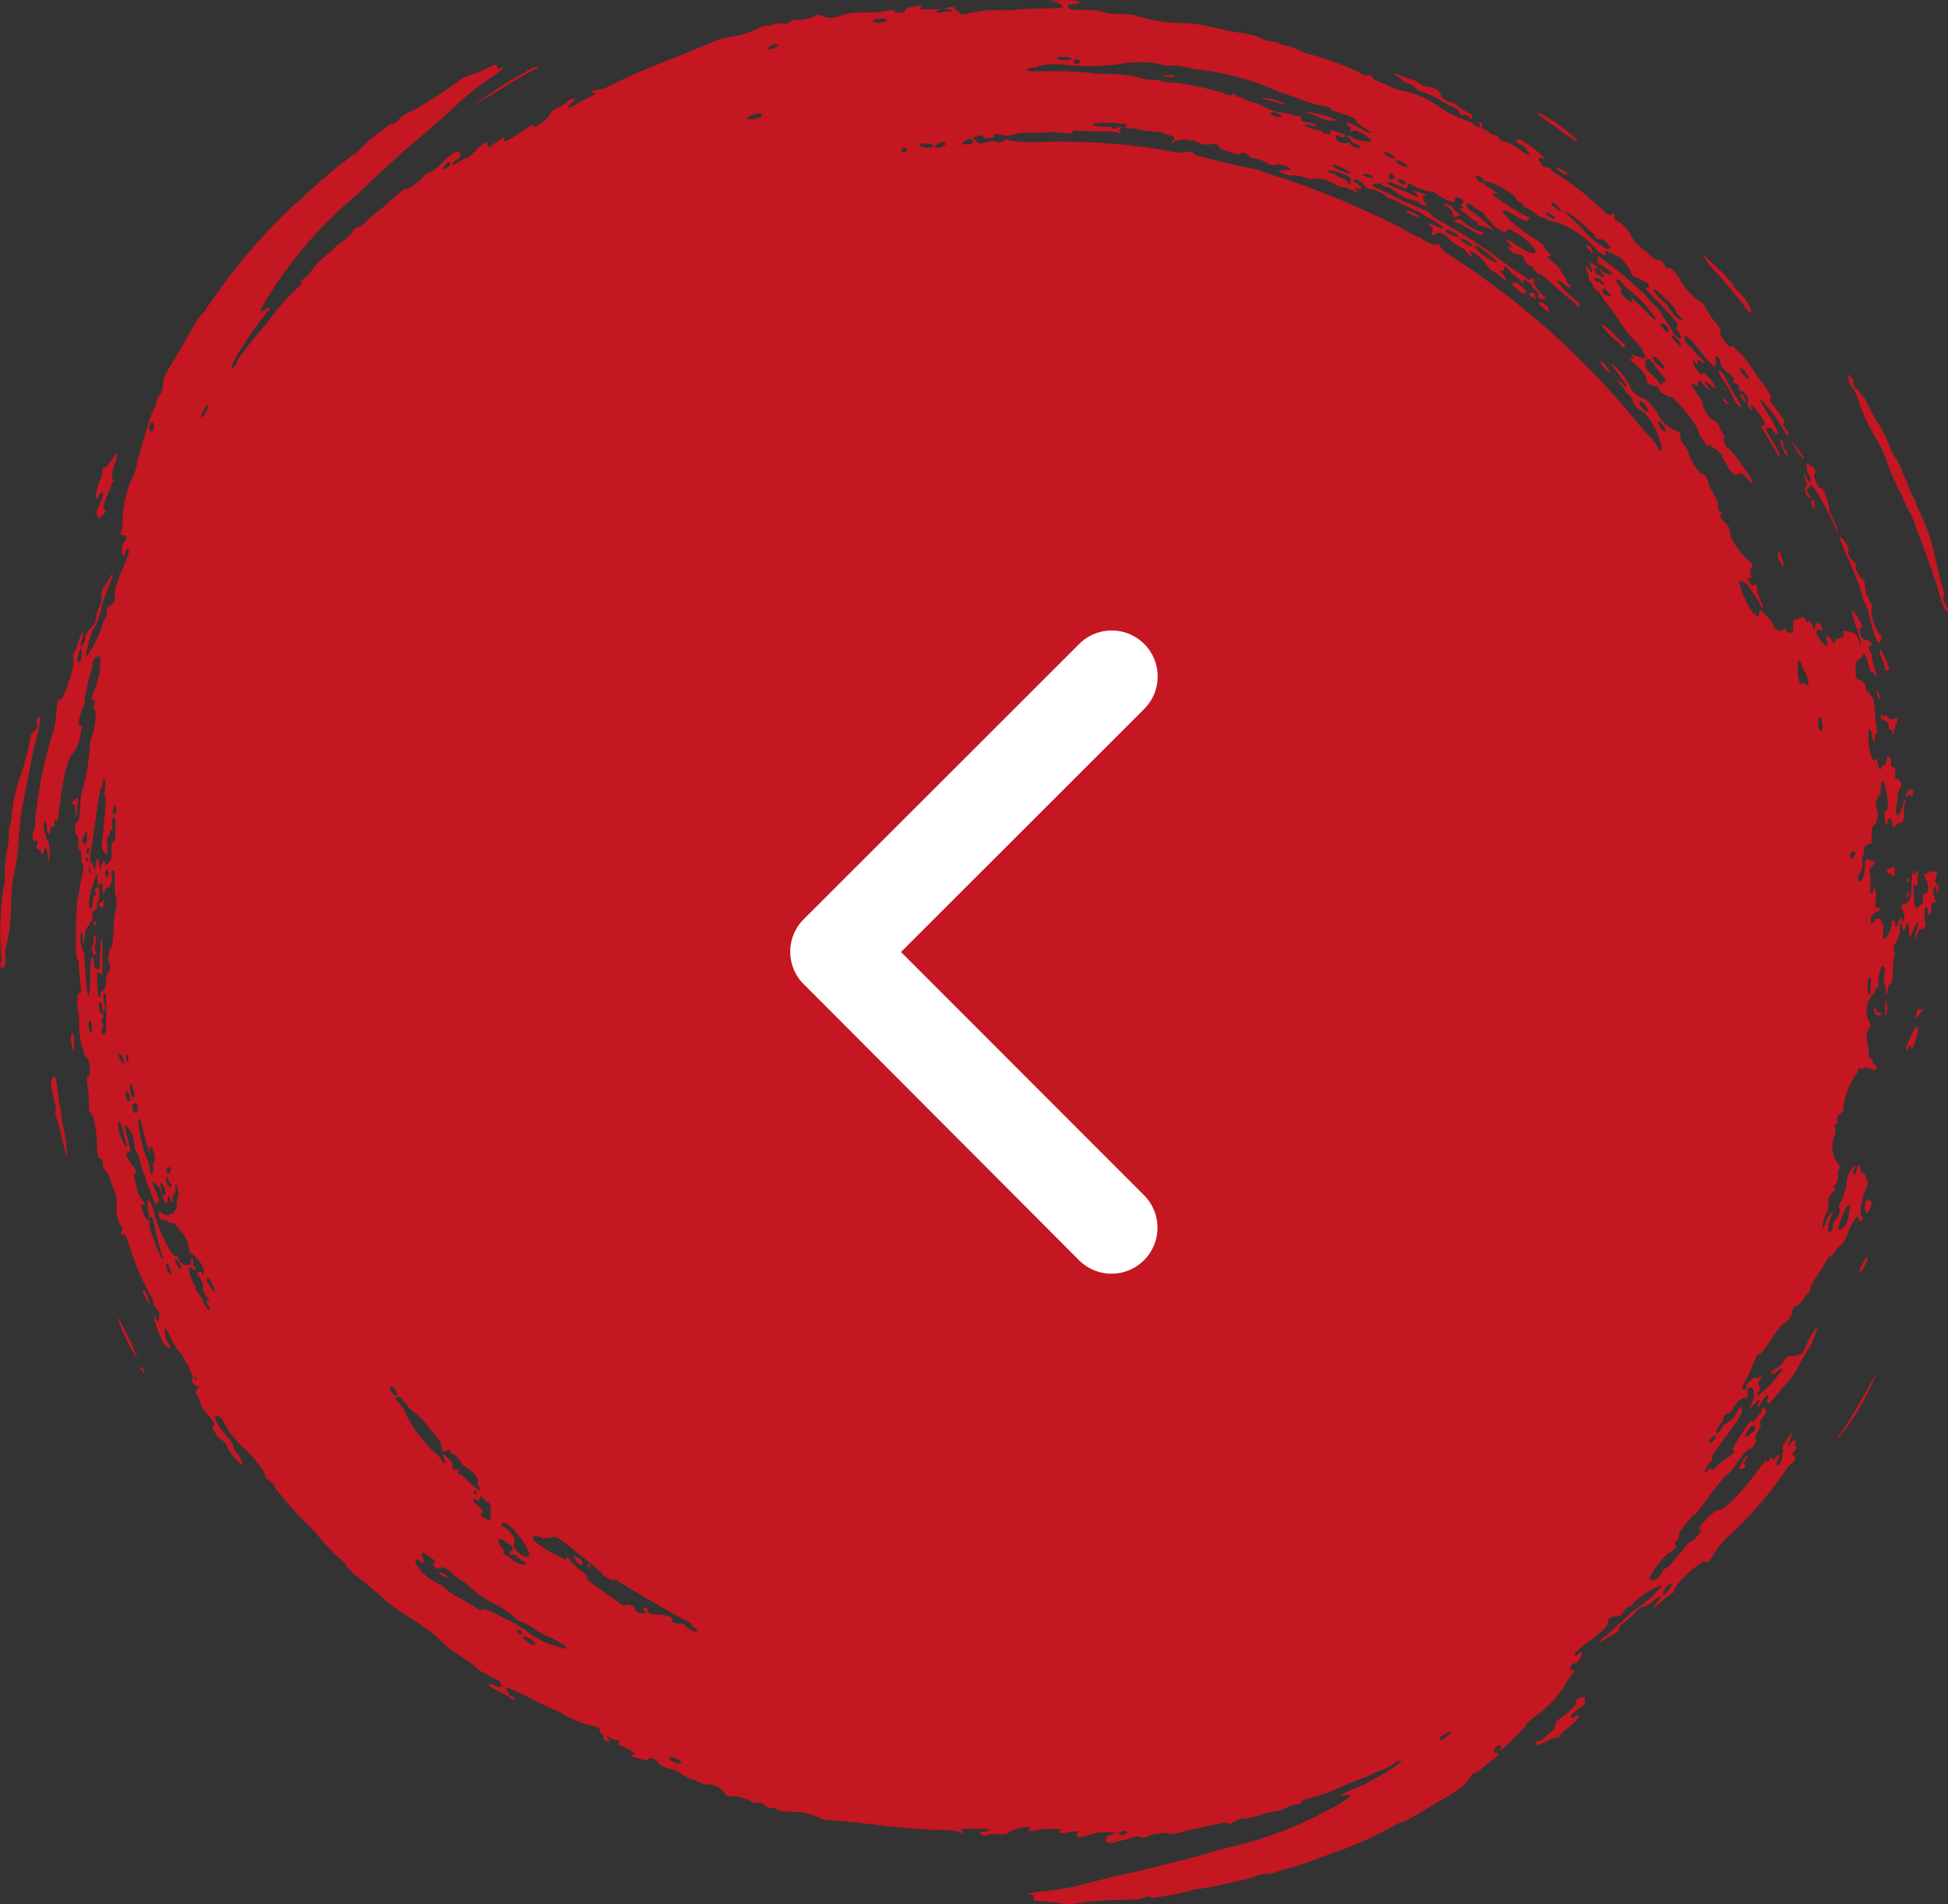 <svg xmlns="http://www.w3.org/2000/svg" width="71.573" height="69.947" viewBox="0 0 71.573 69.947"><rect x="0" y="0" width="71.573" height="69.947" fill="#333333" stroke="none"/><g transform="translate(-119.627 -2608.886)"><path d="M38.582.527c0,.033.033.049.146.049.13,0,.358.163.309.211a7.612,7.612,0,0,1-.764.033Q37.8.829,37.33.868a2.772,2.772,0,0,1-.537.016A4.229,4.229,0,0,0,35.59,1c-.163.065-.325.049-.358-.049a.065.065,0,0,0-.065-.033c-.016,0-.049-.033-.065-.081-.033-.081-.114-.1-.293-.049-.146.016-.114.065.033.065.1,0,.13,0,.13.049,0,.033-.016.049-.114.033a.569.569,0,0,0-.228.016c-.163.065-.293,0-.146-.065.114-.033.033-.049-.309-.033h-.342V.771c0-.081-.016-.081-.211-.033-.325.065-.358.081-.358.146,0,.1-.358.13-.407.033-.033-.049-.049-.049-.309,0a2.911,2.911,0,0,1-.488.049h-.325a2.67,2.67,0,0,0-.862.114.774.774,0,0,1-.732-.016c-.081-.033-.1-.033-.163.016a1.562,1.562,0,0,1-.716.163.316.316,0,0,0-.244.081.412.412,0,0,1-.325.049.439.439,0,0,0-.277.033.277.277,0,0,1-.211.049.675.675,0,0,0-.358.1,3.513,3.513,0,0,1-1.074.325,2.53,2.53,0,0,0-.683.211l-1.383.569c-1.008.39-1.74.716-2.261.976a1.246,1.246,0,0,1-.39.163h-.081c0,.016-.049.033-.081.016-.065,0-.163.033-.163.081l.065.016c.146,0,.065.065-.228.211a3.653,3.653,0,0,0-.455.244c-.26.163-.325.114-.114-.081a.537.537,0,0,0,.13-.13c0-.065-.228,0-.277.081a1.3,1.3,0,0,1-.325.211,1.3,1.3,0,0,0-.277.163c0,.163-.6.667-.651.537,0-.081,0-.1-.39.163-.553.374-.716.455-.683.325.016-.1-.033-.1-.163,0l-.244.179c-.163.13-.228.13-.211-.033.016-.13-.163-.016-.439.26-.163.179-.26.26-.309.26a.813.813,0,0,0-.26.13c-.293.2-.39.146-.114-.065.163-.114.179-.163.114-.163V6.138c0-.081,0-.081-.033-.065a.781.781,0,0,1-.163.033,2.358,2.358,0,0,0-.455.374,1.464,1.464,0,0,1-.439.358.453.453,0,0,0-.293.2.6.6,0,0,1-.179.163,1.529,1.529,0,0,0-.211.163.358.358,0,0,1-.2.081c-.114.016-.163.065-.325.211l-.553.488q-.311.24-.6.5c-.179.179-.244.211-.309.211s-.1,0-.163.13a1.138,1.138,0,0,1-.374.374,2.725,2.725,0,0,0-.455.39l-.407.358a1.187,1.187,0,0,0-.244.277,2.115,2.115,0,0,1-.325.358c-.114.081-.13.1-.1.163.016.033,0,.065-.081.13A6.976,6.976,0,0,0,10,12.124q-.259.333-.537.651-.17.2-.325.407l-.277.374A.976.976,0,0,0,8.7,13.8c0,.081-.13.244-.179.244-.13,0,.374-.846,1.025-1.724l.374-.488c0-.049-.081-.016-.163.049-.163.114-.211.065-.13-.1a15.7,15.7,0,0,1,3.578-4.2q1.024-1,2.115-1.936c.569-.472,1.2-1.041,1.448-1.269A8.874,8.874,0,0,1,18.1,3.324c.407-.293.5-.39.325-.309-.114.049-.163.033-.163-.065s0-.1-.374.065a2.493,2.493,0,0,1-.553.228,1.627,1.627,0,0,0-.6.325,14.281,14.281,0,0,1-1.984,1.22l-.146.163c-.065.065-.114.1-.163.1-.081,0-.163.049-.293.163l-.277.2a5.53,5.53,0,0,0-.683.618.732.732,0,0,1-.211.163,17.925,17.925,0,0,0-2.017,1.724,1.862,1.862,0,0,0-.374.325q-.216.215-.439.423A23.081,23.081,0,0,0,7.6,11.815a1.252,1.252,0,0,1-.228.293.911.911,0,0,0-.179.244q-.519.921-1.074,1.822a1.285,1.285,0,0,0-.146.553.455.455,0,0,1-.114.293.394.394,0,0,0-.1.211,1.657,1.657,0,0,1-.13.358,2.6,2.6,0,0,0-.179.472l-.374,1.269a.7.7,0,0,0-.049.244,1.3,1.3,0,0,1-.114.374,4.034,4.034,0,0,0-.407,1.594,2.064,2.064,0,0,1-.049.488c-.049.13-.033.146.065.13.13,0,.163.13.049.244a.558.558,0,0,0-.081.455c.049.114.065.114.114-.049.033-.13.1-.163.13-.081.016.049,0,.13-.325.911-.163.423-.211.569-.2.651.049.244,0,.39-.211.488-.065.049-.065.065-.081.244-.016.163-.033.211-.1.26a4.18,4.18,0,0,1-.634,1.334c-.1.1.163-.878.26-1.025a.748.748,0,0,0,.081-.13,3.043,3.043,0,0,0,.211-.651,5.334,5.334,0,0,1,.244-.716c.2-.521.211-.667.049-.358l-.211.358a.349.349,0,0,0-.081.325.557.557,0,0,1-.081.358,1.611,1.611,0,0,0-.13.423.564.564,0,0,1-.2.39.553.553,0,0,0-.179.325c-.049.2-.146.358-.179.325A.521.521,0,0,1,3.009,24c.1-.325.033-.374-.081-.065a3.647,3.647,0,0,1-.244.634v.065c.13.13-.325,1.627-.488,1.578-.065-.033-.1.081-.13.521a2.572,2.572,0,0,1-.1.6A15.729,15.729,0,0,0,1.3,30.586c-.016.342-.033.472-.081.488-.033.033-.033.081-.016.163.016.163.049.211.114.163.081-.065.081-.033.049.13-.033.146-.016.163.081.2.033,0,.049.033.065.1,0,.114.081.081.1-.065.033-.244.146-.049.146.26,0,.081,0,.114.033.114a1.59,1.59,0,0,0-.033-.781c-.049,0-.065-.049-.065-.114a.309.309,0,0,0-.049-.163c-.049-.081-.049-.374,0-.374s.081.1.081.277c0,.163.081.211.114.065.016-.179.033-.2.114-.163.065,0,.065,0,.049-.13s.016-.211.065-.114c.049.081.049.049.114-.455.146-1.187.325-1.919.537-2.049a1.4,1.4,0,0,0,.244-.7c.065-.293.065-.325,0-.277-.13.1-.065-.358.081-.634a.634.634,0,0,0,.065-.293.737.737,0,0,1,.049-.26l.065-.325a1.139,1.139,0,0,1,.081-.358.651.651,0,0,0,.081-.277c0-.277.179-.488.293-.358A2.617,2.617,0,0,1,3.449,25.9c-.114.277-.114.342-.049.325.081-.016.1.016.065.163-.033.114-.033.13,0,.163.1.033.033.732-.1,1.025a1.5,1.5,0,0,0-.065.358,8.283,8.283,0,0,1-.244,1.513,1.626,1.626,0,0,0-.1.6c-.033.488-.065.651-.114.651-.1,0-.13.423-.033.488.049.016.065.049.065.277,0,.211,0,.26.049.277.049.033.065.065.065.26,0,.179,0,.228.049.228s.049.13-.065.634q-.048.243-.081.488a.943.943,0,0,1-.049.211l-.049.8c0,1.3,0,1.3.049,1.383.049.049.049.1.049.244l.049.569c.049.374.049.439-.033.439-.065,0-.081.244-.049.553a3.512,3.512,0,0,1,.049.569,3.05,3.05,0,0,0,.244,1.236c.13-.033.211.6.1.683-.065.049-.065.049-.033.374a4.38,4.38,0,0,1,.049.651c0,.293.016.325.114.374a3.741,3.741,0,0,1,.179,1.3l.049.277.081.049c.081.049.081.065.1.228,0,.163,0,.179.065.2.049.016.081.065.146.228l.179.488a.974.974,0,0,1,.1.586,1.252,1.252,0,0,0,.163.748c.049.1.065.13.033.2-.049.114-.049.146.033.114.1-.016.114.016.277.521a9.38,9.38,0,0,0,.781,1.789c.065.081.081.13.065.2,0,.1,0,.114.1.211.114.114.13.114.114.293,0,.211-.049.244-.13.065-.163-.325,0,.293.211.764.065.163.228.342.293.342s.016-.163-.065-.244a.226.226,0,0,1-.081-.179.846.846,0,0,0-.016-.2c-.065-.228.065-.1.228.26a2.693,2.693,0,0,0,.293.488.778.778,0,0,1,.228.358l.065.081a.439.439,0,0,1,.081.163.357.357,0,0,0,.081.2c.081.1.081.163.016.2-.065.049.1.26.2.26.065,0,.081.033.016.081a.2.2,0,0,0-.033.244.39.39,0,0,1,.081.163,1.139,1.139,0,0,0,.293.521.472.472,0,0,1,.13.163.325.325,0,0,0,.081.114c.065.065.065.163,0,.2-.049.049.163.374.293.472a.527.527,0,0,1,.26.325c.065.163.553.716.537.569l-.033-.1-.033-.081a.748.748,0,0,0-.146-.228c-.114-.13-.146-.2-.13-.244,0-.049-.033-.114-.179-.293-.342-.39-.553-.748-.455-.8.114-.033.211.049.325.277a1.784,1.784,0,0,0,.244.39l.277.325c.1.13.163.2.211.2a4.781,4.781,0,0,1,.748.927v.081c0,.033.033.081.1.13a.64.64,0,0,1,.293.325A11.224,11.224,0,0,0,11.191,56.4a5.856,5.856,0,0,1,.716.8,2.876,2.876,0,0,1,.342.358l.114.1a1.464,1.464,0,0,1,.39.407,2.879,2.879,0,0,0,.537.488c.244.211.6.488.764.651a8.071,8.071,0,0,0,.976.716,7.517,7.517,0,0,1,1.3.976c.033.081.163.163.5.39l.553.374a1.237,1.237,0,0,0,.374.293.88.88,0,0,1,.244.13.9.9,0,0,0,.277.13c.049,0,.146.146.146.244,0,.049-.114.033-.26-.049l-.163-.049c-.1.033-.033.1.2.211l.488.26c.13.1.228.13.244.114.016-.033-.016-.065-.114-.114a.352.352,0,0,1-.163-.13.537.537,0,0,0-.033-.114c-.065-.13.016-.114.748.244q.588.313,1.2.569a3.878,3.878,0,0,0,1.3.537.181.181,0,0,1,.179.179.134.134,0,0,0,.065.1c.049.016.049.049.049.1-.033.081.1.163.228.163.065,0,.065,0-.016-.065l-.081-.081c0-.049.081-.033.163.033a.344.344,0,0,0,.163.065c.13,0,.211.065.114.114-.065.016-.065.033.1.1.39.163.586.325.407.325-.114,0-.065.049.1.1.39.114.439.114.472.065.049-.1.358.016.374.146,0,.049.081.081.407.2a1.188,1.188,0,0,1,.488.228l.244.13a1.385,1.385,0,0,1,.358.13.7.7,0,0,0,.358.1.686.686,0,0,1,.569.293c.081.13.081.13.26.13a1.567,1.567,0,0,1,.7.179c.049.049.1.065.244.065.163,0,.2,0,.277.081a.33.33,0,0,0,.309.1.309.309,0,0,1,.163.065c.081.049.146.065.455.081a2.23,2.23,0,0,1,1.09.228c.049.049.13.065.374.081.179,0,.927.081,1.643.163a25.75,25.75,0,0,0,2.912.211l.081.033c.033,0,.081,0,.1.033s.163.033.163,0l-.049-.049c-.146-.049.033-.081.488-.081.586,0,.732.065.309.114-.163.033-.179.065-.016.13.1.033.114.033.163,0,.033-.033.13-.049.374-.033.293,0,.325,0,.407-.065a1.443,1.443,0,0,1,.6-.2h.163v.065l-.033.081h.13a3.308,3.308,0,0,1,1.057-.065.058.058,0,0,1-.033.049c-.1.1.016.114.358.049.293-.049.374-.033.277.081a.228.228,0,0,0-.049.065c0,.033.244.065.277.033a.8.8,0,0,1,.211-.065,1.594,1.594,0,0,0,.228-.081,2.861,2.861,0,0,1,.748,0l-.179.081c-.163.033-.179.049-.163.1,0,.033,0,.049-.033.065-.081.049.211.163.293.114l.293-.081q.213-.05.423-.114c.13-.049.2-.049.228-.033.049.065.277.049.358-.016a.325.325,0,0,1,.179-.065l.26-.033a.359.359,0,0,1,.26,0c.114.033.146.033.5-.049q.669-.173,1.35-.293c.26-.065.293-.065.358-.033.065.049.081.049.163-.016a.813.813,0,0,1,.488-.163,2.5,2.5,0,0,0,.521-.114,2.864,2.864,0,0,1,.569-.146,1.057,1.057,0,0,0,.407-.13,1.448,1.448,0,0,1,.39-.13l.146-.016.033-.081c0-.049.033-.065.244-.114a6.313,6.313,0,0,0,1.334-.488q.345-.15.7-.277a.8.8,0,0,0,.26-.114l.26-.114a2.115,2.115,0,0,0,.586-.293c.1-.1.26-.13.26-.065a7.111,7.111,0,0,1-1.692.976c-.6.26-.7.358-.277.244.2-.049.081.1-.211.277a14.578,14.578,0,0,1-4.034,1.627c-.244.065-.667.163-.943.26-.6.163-1.4.374-2.554.651-.781.163-1.627.374-2.2.537A12.691,12.691,0,0,1,38.192,70c-.423.049-.537.1-.325.114.114,0,.114,0,.114.114v.1l.358.033a3.131,3.131,0,0,1,.618.065,1.224,1.224,0,0,0,.6,0,14.362,14.362,0,0,1,1.692-.13c.553,0,.651-.016.764-.081a.3.3,0,0,1,.26-.016.4.4,0,0,0,.277,0l.374-.065a6.49,6.49,0,0,0,.895-.2.381.381,0,0,1,.211-.033l.586-.1.895-.2a3.8,3.8,0,0,0,.651-.179,1,1,0,0,1,.407-.081,1.248,1.248,0,0,0,.439-.114l.439-.114.569-.179.992-.374a11.882,11.882,0,0,0,2.18-.976,2.012,2.012,0,0,1,.39-.163,3.374,3.374,0,0,0,.407-.211l.813-.488c.846-.488.943-.553,1.187-.878a.78.78,0,0,0,.081-.13c0-.033.065-.065.114-.065a.732.732,0,0,0,.244-.163l.293-.244c.325-.211.423-.358.277-.342-.13,0-.146-.065-.033-.2.114-.146.244-.1.163.081-.065.163.862-.748.976-.943a1.422,1.422,0,0,1,.309-.277,3.985,3.985,0,0,0,1.139-1.236,1.609,1.609,0,0,1,.228-.325c.081-.065.1-.1.065-.114l-.1-.033c-.114-.033,0-.244.13-.244.081,0,.228-.211.244-.325,0-.114,0-.13-.114-.033-.081.1-.146.1-.146.033s.114-.163.488-.455c.651-.488.732-.6.732-.716,0-.146.081-.211.309-.228.163-.016.163-.033.244-.146.1-.146.179-.211.26-.228.033,0,.1-.065.13-.13a3.055,3.055,0,0,1,1.057-.651,3.806,3.806,0,0,1-.83.781,2.649,2.649,0,0,0-.472.39l-.716.651c-.325.26-.407.374-.2.244l.358-.211c.211-.114.26-.163.26-.211,0-.1.1-.211.26-.325a1.7,1.7,0,0,0,.325-.293.862.862,0,0,1,.244-.211.783.783,0,0,0,.455-.244A1.074,1.074,0,0,1,61,59.148c.065,0,.016.114-.114.211-.114.114-.163.2-.1.2l.033-.016a4.27,4.27,0,0,1,.6-.488.13.13,0,0,0,.081-.1c0-.228,1.057-1.2,1.155-1.074.065.065.163-.033.374-.374a2.625,2.625,0,0,1,.553-.634,14.086,14.086,0,0,0,1.952-2.245c.146-.228.244-.342.293-.358.114-.033.179-.309.065-.309-.081,0-.065,0,.033-.146.1-.13.1-.146.033-.2-.049-.033-.049-.049,0-.1.065-.146-.033-.13-.163,0-.114.163-.13.13-.049-.081.1-.26.1-.277.065-.277l-.1.13a1.382,1.382,0,0,1-.163.26c-.065.1-.065.13-.049.179a.1.1,0,0,1,0,.13.358.358,0,0,0-.016.163c0,.1-.114.325-.163.325-.065,0-.065-.081,0-.211.114-.2.049-.244-.081-.081-.081.1-.081.1-.13.033s-.049-.065-.114.065c-.033.065-.065.1-.081.081a.033.033,0,0,1,0-.033c.065-.13-.1,0-.211.163-.683.96-1.334,1.627-1.578,1.627-.1,0-.13.033-.407.309-.325.325-.342.374-.26.374q.1,0-.049.2a1.35,1.35,0,0,1-.407.358l-.114.13a1.788,1.788,0,0,1-.211.26,1.269,1.269,0,0,0-.179.211c-.065.114-.244.293-.309.293-.033,0-.081.049-.13.163-.114.211-.358.342-.439.228-.049-.1.407-.732.651-.927.277-.163.374-.293.293-.325-.049-.049-.049-.065.049-.163.065-.065.081-.114.065-.163,0-.081.065-.211.293-.488a1.5,1.5,0,0,0,.179-.228.168.168,0,0,1,.114-.081c.033,0,.1-.081.163-.163l.39-.537.407-.521a1.35,1.35,0,0,1,.244-.244,1.106,1.106,0,0,0,.211-.228c.342-.488.537-.732.569-.7.081.065.325-.277.26-.374-.033-.049-.016-.1.081-.277.1-.163.114-.228.1-.244-.065-.065-.033-.146.1-.309.146-.163.163-.2.081-.2-.033,0-.033,0-.016-.065V52.2a.138.138,0,0,0-.13.114.358.358,0,0,1-.081.163.829.829,0,0,0-.146.163c-.033.081-.065.1-.114.081-.081-.016-.163.081-.472.586l-.228.374c-.033.065-.033.081,0,.1l.065.049a2.089,2.089,0,0,1-.423.325.879.879,0,0,0-.211.179c-.163.163-.163.163-.228.13a.12.12,0,0,0-.163.1c0,.033-.081.033-.081,0a.988.988,0,0,1,.2-.358c.049-.049.081-.114.065-.13-.016-.065,0-.114.553-.862.553-.764.553-.8.537-.943-.033-.146-.065-.114-.2.146-.081.146-.13.228-.2.26a.814.814,0,0,0-.146.1.374.374,0,0,1-.1.065.369.369,0,0,0-.114.163c-.1.163-.179.211-.179.1a.8.8,0,0,1,.228-.374l.033-.1c0-.114.033-.13.163-.2.1-.033.146-.081.244-.26.1-.163.146-.228.211-.244a.423.423,0,0,0,.114-.065h.065a.107.107,0,0,0,.1-.146c-.065-.065,0-.244.081-.244.163-.033.211.358.065.569-.13.228-.1.244.081.049.2-.211.244-.211.163-.016-.033.049-.049.114-.033.114.016.033,0,.049.163-.211.163-.244.293-.309.211-.114-.033.081,0,.228.033.228l.277-.309q.284-.364.6-.7l.065-.114a2.588,2.588,0,0,0,.244-.439l.26-.439a.732.732,0,0,0,.13-.228c.26-.618.277-.764.065-.423a3.937,3.937,0,0,0-.325.634c-.033.163-.309.277-.488.244a.1.1,0,0,0-.1.033l-.081.033-.1.13c-.049.114-.081.146-.325.293-.163.1-.163.13-.081.163.049.016.1,0,.179-.1.13-.114.228-.114.146.016l-.39.488a1.465,1.465,0,0,0-.244.211l-.228.2c-.049,0-.033-.081,0-.114a.226.226,0,0,0,.033-.293c-.033-.016-.033-.049.033-.179.1-.163.1-.163-.016-.1a.163.163,0,0,1-.13.016c-.081-.016-.374.244-.342.325.016.065-.065.146-.114.114-.081-.016-.049-.1.146-.423l.179-.39a.651.651,0,0,1,.081-.2l.081-.2c0-.033.049-.065.1-.081.081-.033.228-.211.472-.586.2-.325.358-.521.407-.521a.818.818,0,0,0,.325-.374.3.3,0,0,1,.2-.325.488.488,0,0,0,.228-.228.748.748,0,0,1,.163-.211.122.122,0,0,0,.081-.13c0-.1.049-.211.358-.683a2.088,2.088,0,0,0,.26-.423.229.229,0,0,1,.1-.114c.049,0,.114-.065.163-.146a.683.683,0,0,1,.163-.2.979.979,0,0,0,.325-.488c.163-.439.407-.781.407-.569,0,.1.033.114.1.081a.092.092,0,0,0,0-.163c-.081-.033,0-.569.163-.976.081-.211.1-.26.065-.309a.537.537,0,0,1-.065-.163.2.2,0,0,0-.1-.146.206.206,0,0,1-.114-.163c-.033-.163-.065-.163-.114,0a.765.765,0,0,1-.065.211c-.065.1-.1.016-.033-.146.033-.114.049-.228,0-.163l-.114.163a.976.976,0,0,0-.163.423,1.888,1.888,0,0,1-.211.748c-.1.146-.1.163-.049.228a.409.409,0,0,1-.13.407.439.439,0,0,0-.114.228c0,.163-.049.244-.114.244-.1,0-.081-.26.033-.52l.081-.228c0-.049-.163.163-.2.228a1.92,1.92,0,0,1-.081.228c-.065.163-.13.2-.1.065q.019-.081.033-.163a1.008,1.008,0,0,1,.065-.2,1.157,1.157,0,0,0,.13-.521c-.049-.081,0-.163.13-.325.1-.1.114-.13.081-.163a.079.079,0,0,1,0-.114.446.446,0,0,0,.13-.374.325.325,0,0,1,.033-.2l.049-.114-.081-.1a1.051,1.051,0,0,1-.13-1.025c.049-.2.065-.228.016-.293-.033-.065-.033-.081.049-.146s.081-.081.049-.13c-.065-.114,0-.2.2-.325.049-.016.049-.033,0-.065a2.821,2.821,0,0,1,.374-1.155.862.862,0,0,0,.163-.26c.049-.13.065-.13.114-.1s.081.033.114-.016c.049-.033.065-.049.081-.016a.072.072,0,0,0,.081.016.155.155,0,0,1,.114.033c.033.049.065.049.114.033.1-.033.114-.1,0-.2a.268.268,0,0,1-.081-.146c0-.033-.033-.049-.065-.049a.1.1,0,0,1-.049-.1q-.015-.2-.049-.39c-.065-.325-.049-.553.049-.651l.065-.049-.065-.2a.827.827,0,0,1,.13-.976.455.455,0,0,0,.081-.163.2.2,0,0,1,.081-.1c.049-.016.049-.065.049-.26,0-.244.1-.537.163-.537s.081.163.049.374a.619.619,0,0,0,.016.325.586.586,0,0,1,.049.211c0,.179.049.163.065-.016a.3.3,0,0,1,.081-.228c.065-.049.081-.081.1-.455a2.927,2.927,0,0,1,.049-.521c.033-.114.033-.163,0-.211a.293.293,0,0,1,.049-.309.753.753,0,0,0,.163-.521c0-.244.081-.293.1-.065.016.146.065.13.114-.033.049-.244.13-.1.13.277,0,.163.049.114.163-.163.114-.293.179-.358.163-.163a1.237,1.237,0,0,1-.065.211.556.556,0,0,0-.049.277l.065-.114c.065-.2.114-.26.2-.228.081,0,.163-.163.114-.26-.049-.081-.033-.569.033-.553.033,0,.049.033.065.146,0,.26.13.13.13-.146,0-.163,0-.163.081-.163.1,0,.1-.033.016-.228a.264.264,0,0,1-.016-.244c.049-.163.114-.163.114-.016,0,.13.049.13.065,0,.033-.13.033-.163-.033-.163-.1,0-.114-.179-.016-.423.033-.081-.277-.1-.358-.016-.065.065-.13.065-.13.016,0-.016,0-.033-.016-.016l.049.146c.163.244.163.618,0,.618-.065,0-.065,0-.065.163l-.016.2a.325.325,0,0,0-.114.081c-.146.163-.179.1-.211-.358-.016-.374,0-.488.065-.407.049.081.065.049.081-.244.033-.26,0-.374-.065-.211,0,.081-.1.081-.1,0,0-.277-.049.049-.065.407,0,.553-.065.716-.26.732-.114.016-.13.1-.065.244a.515.515,0,0,1,.065.26c0,.13-.081.211-.081.1,0-.13-.1-.065-.13.081-.033.163-.13.211-.13.081,0-.114-.033-.163-.081-.163-.033,0-.049.033-.049.146,0,.163-.163.537-.277.537-.049,0-.049-.016-.033-.277.016-.228.016-.26-.016-.277-.033,0-.049-.049-.049-.065,0-.146-.179-.163-.26-.033-.081.163-.13.146-.13-.033,0-.163.033-.179.277-.325.081-.033.065-.146-.016-.114-.1.016-.114,0-.081-.26.033-.228,0-.488-.049-.488a.143.143,0,0,0-.033.1c0,.081-.016.1-.065.1-.065,0-.065,0-.049-.163a2.781,2.781,0,0,0,0-.439l-.033-.277.1-.1c.114-.13.13-.211.033-.211a.52.52,0,0,1-.163-.033c-.114-.049-.114-.016-.146.325s-.065.455-.2.455c-.081,0-.065-.163.049-.342a.426.426,0,0,0,.065-.358c-.016-.163,0-.211.033-.26a.146.146,0,0,0,.033-.146c-.033-.114.033-.2.179-.26l.1-.033v-.26c0-.228,0-.277.065-.374a.6.6,0,0,0,.13-.6.484.484,0,0,1,.065-.488c.049-.033.065-.065.065-.146,0-.163.033-.407.065-.407.13,0,.277,1.057.163,1.074-.081,0-.081.033-.081.228,0,.293.1.407.13.163,0-.2.163-.065.163.13,0,.114.049.13.146.016a.2.2,0,0,1,.13-.081c.114,0,.146-.065.146-.342a.846.846,0,0,1,.016-.293l.033-.114c0-.049,0-.081-.033-.081l-.016.033a1.7,1.7,0,0,1-.163.455c-.1.163-.163.033-.114-.228q.033-.2.049-.407a.506.506,0,0,1,.081-.277c.1-.13.016-.358-.114-.358-.065,0-.065,0-.065-.211,0-.2,0-.2-.081-.211-.065-.016-.065-.049-.065-.163s-.065-.244-.114-.244c-.016,0-.049.065-.065.163-.016.163-.033.163-.1.163-.049,0-.065.033-.081.081-.016.146-.1.065-.13-.13-.033-.211-.033-.211-.114-.146-.049.049-.049.049-.065,0a1.724,1.724,0,0,1-.163-.748,2.864,2.864,0,0,1,.016-.374c.033-.065.1.065.114.244.033.244.1.309.1.081,0-.081.016-.163.049-.163a.127.127,0,0,0,.033-.13q-.041-.259-.065-.521c-.049-.586-.065-.651-.13-.7-.033,0-.065-.065-.065-.114a.074.074,0,0,0-.065-.081c-.065,0-.1-.081-.1-.211,0-.081-.163-.228-.244-.228-.163.033-.163-.7,0-.748.033,0,.081-.049.114-.1.081-.163.13-.114.228.244.081.277.1.325.163.342.033,0,.081.065.114.114.081.114.081.081-.049-.293a1.479,1.479,0,0,1-.081-.374.559.559,0,0,0-.065-.211c-.081-.163-.081-.211,0-.211s.081-.065.016-.146a.228.228,0,0,0-.146-.065.255.255,0,0,1-.228-.211c-.049-.114-.049-.228,0-.244.081,0,.081-.049,0-.2a.715.715,0,0,1-.1-.163.089.089,0,0,0-.049-.081.309.309,0,0,1-.065-.114l-.065-.065c-.065,0-.016.211.146.667l.163.537v.049c-.033,0-.081-.1-.1-.179-.081-.228-.114-.26-.358-.309s-.26-.049-.211.049c.049.114.049.146-.033.146a.146.146,0,0,0-.1.049c-.033.033-.049.033-.081,0-.049-.033-.081.016-.081.13,0,.1-.081.065-.146-.065-.1-.211-.228-.2-.163,0,.081.26-.033.277-.211.033-.211-.277-.228-.455-.033-.407.1.016.114-.016.033-.163-.1-.146-.211-.114-.211.065,0,.13-.065.081-.114-.081-.049-.13-.13-.211-.13-.13,0,.065-.081.016-.13-.081s-.114-.13-.146-.065a.439.439,0,0,1-.163.065l-.13.049v.439h-.114c-.1,0-.114,0-.146-.081-.033-.1-.065-.114-.114-.033-.065.13-.293.016-.358-.163-.033-.146-.439-.569-.488-.537l-.033.13c0,.1-.065.146-.1.049,0-.033-.049-.033-.081-.033a3.4,3.4,0,0,1-.553-1.171c.033-.146.325.033.439.26a1.382,1.382,0,0,0,.163.26.814.814,0,0,1,.163.26c.016.081.049.146.081.146.049,0,.049,0-.081-.325-.1-.228-.114-.293-.1-.325.049-.1-.065-.244-.13-.179-.049.033-.1,0-.163-.13-.065-.114-.049-.163.049-.13.049.016.049,0,.033-.033-.033-.1-.065-.325-.033-.325.13,0,.065-.26-.081-.293a3.174,3.174,0,0,1-.634-.83,1.9,1.9,0,0,1-.049-.277.358.358,0,0,0-.163-.26c-.163-.163-.228-.309-.163-.342s.033-.1-.049-.1c-.065,0-.065,0-.049-.1a.77.77,0,0,0-.114-.439.13.13,0,0,1-.049-.1.536.536,0,0,0-.1-.179.488.488,0,0,1-.1-.211c0-.13-.114-.325-.2-.325-.13,0-.455-.5-.537-.83a.927.927,0,0,0-.163-.26c-.114-.146-.13-.179-.114-.293,0-.13-.049-.179-.26-.26a1.122,1.122,0,0,1-.553-.521,2.174,2.174,0,0,0-.488-.6c-.179,0-.586-.358-.553-.455a2.521,2.521,0,0,0-.651-.813c-.065-.016-.033.016.211.342.374.488.439.651.13.358-.163-.2-.228-.163-.049.033a.878.878,0,0,1,.163.2c0,.049.065.114.146.179s.13.13.13.163a.568.568,0,0,0,.244.374c.277.065.748.878.813,1.334.016.244-.065.277-.13.049a1.074,1.074,0,0,0-.211-.293q-.3-.323-.586-.667a29.278,29.278,0,0,0-6.636-5.953c-.39-.244-.488-.325-.521-.407-.081-.163-.1-.163-.163-.114a1.129,1.129,0,0,1-.6-.26A.537.537,0,0,0,52.05,9.2q-.257-.129-.5-.277a29.994,29.994,0,0,0-4.685-1.952,4.49,4.49,0,0,1-.488-.163,1.675,1.675,0,0,0-.325-.1q-.853-.161-1.692-.39C44,6.236,43.9,6.2,43.869,6.155a.211.211,0,0,0-.277-.049,2.364,2.364,0,0,1-.716-.065A23.237,23.237,0,0,0,38.5,5.715a6.888,6.888,0,0,1-1.464-.049c0-.065-.081-.065-.146,0a.335.335,0,0,1-.325.049c-.065-.033-.1-.033-.244,0-.26.081-.374.081-.423,0a.191.191,0,0,0-.1-.081c-.1,0-.049-.081.065-.114.163-.065.244-.049.26.016s.033.065.163.049q.089,0,.179,0c.033,0,.049-.033.049-.081,0-.081.065-.1.309-.033a.622.622,0,0,0,.39-.016,1.768,1.768,0,0,1,.651-.065l.537-.016a3.583,3.583,0,0,1,.781.033c.163.016.179.016.228-.049a.1.1,0,0,1,.13-.049l.781.033c.634,0,.716,0,.764.049.081.065.13.049.065,0a.079.079,0,0,1,0-.114c.1-.1.033-.146-.1-.081-.114.065-.146.065-.2,0-.016-.033-.1-.033-.309-.033-.26,0-.423-.049-.358-.114a3.644,3.644,0,0,1,1.074.016c.13,0,.163.016.114.081s-.033.065.163.081a3.407,3.407,0,0,1,.521.081l.488.049a.618.618,0,0,1,.228.049.484.484,0,0,0,.244.081c.13.033.163.081.1.163-.049.049-.065.13-.016.13l.049-.065c0-.049.033-.049.1-.049h.1a.279.279,0,0,1,.277,0h.163a.238.238,0,0,1,.2.065.877.877,0,0,0,.521.081c.065-.065.244,0,.293.1,0,.049.065.081.146.1l.325.114c.179.049.228.065.26.033a.285.285,0,0,1,.358.081l.1.081a1.3,1.3,0,0,1,.537.163.362.362,0,0,0,.342.081c.114-.065.553.081.553.163,0,.016-.081.033-.2.033-.163,0-.2,0-.211.033,0,.065.407.2.488.163.033-.033.146,0,.358.049.342.1.423.1.488.049a1.467,1.467,0,0,1,.683.211.755.755,0,0,0,.293.114.7.7,0,0,1,.277.081c.325.146.407.163.277.081-.1-.081-.13-.163-.049-.13q.2.073.2,0c0-.049-.163-.163-.244-.211-.114-.033-.033-.13.081-.1a.845.845,0,0,1,.309.277c.016.049.033.065.081.049a1.659,1.659,0,0,1,.651.26c0,.033.049.065.081.081a2.941,2.941,0,0,1,.455.2q.377.189.764.358a1.351,1.351,0,0,0,.358.228,1.553,1.553,0,0,1,.472.325c0,.049-.081.033-.277-.065-.211-.114-.358-.081-.163.033.065.049.065.13.016.228-.049.081,0,.1.1.033.179-.1.277-.065.553.2a1.691,1.691,0,0,0,.39.277c.13.065.211.13.228.179.033.065.163.179.211.163a.105.105,0,0,0-.033-.081c-.049-.049-.065-.114-.033-.114a1.292,1.292,0,0,1,.569.488.809.809,0,0,0,.325.293l.342.26c.114.1.049-.114-.081-.228-.081-.081-.065-.114.016-.1.065.016.081.016.065-.049-.049-.146.1-.114.163.033a.976.976,0,0,0,.244.211c.163.13.228.163.211.211,0,.033,0,.065.033.065l.033-.049c0-.033.033-.049.049-.065a.418.418,0,0,1,.277.179.4.4,0,0,0,.146.179c.13.114.13.146.1.179-.049.065.049.163.179.163s.114-.033-.1-.244c-.211-.228-.26-.342-.244-.455.016-.081-.033-.1-.13-.033-.049.033-.081,0-.244-.114a1.139,1.139,0,0,0-.244-.163l-.39-.277a19.876,19.876,0,0,0-2.472-1.61,1.025,1.025,0,0,1-.244-.163.557.557,0,0,0-.293-.211l-.748-.325q-.465-.242-.943-.455c-.26-.1-.309-.163-.146-.179a.927.927,0,0,0,.163-.033c.016-.016.065,0,.114.049a.168.168,0,0,0,.114.081.6.6,0,0,1,.358.163,1.627,1.627,0,0,0,.7.342.226.226,0,0,1,.179.081c.1.1.358.163.277.065-.146-.163-.163-.325-.033-.325.081,0,0-.049-.211-.114-.228-.081-.358-.065-.179,0,.1.049.146.114.081.163l-.179-.081a3.514,3.514,0,0,0-.374-.163c-.342-.13-.537-.228-.537-.277,0-.065.114-.033.569.163.146.065.163.065.163-.033s.081-.13.163-.049a2.32,2.32,0,0,0,.716.244.432.432,0,0,1,.228.1c.26.2.651.342.651.244-.033-.13,0-.146.1-.13.179.033.277.179.163.228-.065.016-.065.033-.033.065.065.049.065.114,0,.114-.1,0-.065.049.114.163a1.627,1.627,0,0,1,.228.179.325.325,0,0,0,.13.1c.1.033.146.065.146.13,0,.049.033.065.146.081a1.626,1.626,0,0,1,.26.081c.114.049.13.049.13.016a7.309,7.309,0,0,0-.732-.618c-.163-.1-.228-.163-.228-.26s.1-.081.211.033a1.447,1.447,0,0,0,.26.163l.163.114a.781.781,0,0,0,.114.163,1.63,1.63,0,0,1,.211.244,1.074,1.074,0,0,0,.277.211l.163.081.065-.065a.157.157,0,0,1,.228,0,.114.114,0,0,0,.081.049,2.209,2.209,0,0,1,.764.683c0,.163-.2.114-.651-.163a3.758,3.758,0,0,0-.374-.244c-.065,0-.033.1.065.163.1.1.114.146,0,.114-.1-.016-.081,0,.049.146.081.081.114.1.2.1.1-.016.277.081.277.163s.114.211.228.277c.081.033.13.065.13.114s.065.1.179.163a2.374,2.374,0,0,1,.569.455l.586.488c.1.081.211.163.228.211.049.1.114.1.114,0,0-.033-.049-.114-.163-.2a3.169,3.169,0,0,1-.634-.651c0-.081.049-.065.244.1s.325.163.179,0l-.065-.081a1.2,1.2,0,0,0-.13-.228q-.088-.134-.163-.277a1.041,1.041,0,0,0-.244-.244c-.211-.163-.244-.211-.146-.211.114,0,.1-.033-.033-.146a.5.5,0,0,1-.13-.179c-.016-.065-.1-.146-.325-.293A4.668,4.668,0,0,1,55.206,8.3c0-.1.179-.049.39.1l.342.179.163.065.049-.065.065-.065L56.1,8.464a12.037,12.037,0,0,1-1.09-.667c-.228-.163-.211-.244.033-.163.065.033-.081-.081-.374-.26l-.163-.13c0-.016-.033-.033-.081-.033a.293.293,0,0,1-.2-.2c0-.033.033-.049.065-.049.065,0,.211.114.211.163q0,.049.1.049c.244,0,1.106.5,1.106.651,0,.033.049.081.13.114s.13.081.13.114.065.081.163.114a.911.911,0,0,1,.244.163.716.716,0,0,0,.277.163l.325.13c.081.049.163.065.163.033a3.592,3.592,0,0,1,1.366.846c.163.244.569.521.488.325-.065-.13,0-.114.423.081.13.049.52.5.488.569,0,.081.1.211.179.211a.407.407,0,0,1,.179.081l.211.114c.114.033.163.2.049.2-.1,0-.1,0,.407.521.6.618.764.846.7.895-.049.033-.049.049.016.163.13.2.146.228.1.26-.049.049-.277-.114-.293-.228a2.049,2.049,0,0,0-.228-.374,1.658,1.658,0,0,1-.2-.325,1.171,1.171,0,0,0-.244-.277,3.238,3.238,0,0,1-.325-.358.358.358,0,0,0-.179-.163,12.818,12.818,0,0,0-1.513-1.252c-.065-.033-.114,0-.049.049v.065c-.049.081-.049.081.179.228.211.13.374.277.342.309s-.293-.049-.374-.13c-.13-.114-.146-.065-.016.065.146.163.146.211,0,.13a1.252,1.252,0,0,0-.163-.065.081.081,0,0,1-.049-.081.146.146,0,0,0-.049-.1c-.065-.049-.033-.1.049-.049.1.049.1,0,0-.081-.211-.163-.277-.163-.179.033.081.211.049.277-.065.1-.033-.065-.081-.114-.1-.114-.049,0-.016.13.049.228a.222.222,0,0,1,.033.163.174.174,0,0,0,.081.163l.081.163c0,.033.065.1.13.163a.569.569,0,0,1,.163.163,1.529,1.529,0,0,0,.2.293,8.3,8.3,0,0,1,.5.7,3.985,3.985,0,0,0,.569.716,1.258,1.258,0,0,1,.26.309.407.407,0,0,0,.049.146c.114.163.033.211-.26.081-.163-.065-.228-.065-.163,0,.049.049.033.114-.033.1-.1-.016-.065.049.065.146.244.163.52.537.488.651-.016.081.1.163.325.2.1.016.114.033.13.114a.165.165,0,0,0,.065.114l.2.114c.065.049.13.065.13.049.081-.13,1.122,1.171,1.074,1.35v.065c.033,0,.1.114.179.228.1.163.146.2.163.163.016-.016.033-.033.081,0a.785.785,0,0,0,.2.13.5.5,0,0,1,.228.26c.211.439.455.764.521.683.1-.114.26-.065.39.114q.171.244.2.1a8.64,8.64,0,0,0-.813-1.139c-.13-.033-.309-.358-.228-.423.049-.016.033-.049-.049-.179a.683.683,0,0,1-.114-.211c0-.065-.163-.277-.228-.277-.114,0-.407-.455-.39-.569a.184.184,0,0,0-.049-.163,3.253,3.253,0,0,1-.358-.569c0-.049.065-.049.13.016q.1.122.1-.1c0-.114.065-.1.244.114.163.2.244.2.081,0-.13-.163-.065-.2.114-.033.293.244.277.114-.016-.228-.2-.211-.228-.244-.244-.2-.016.163-.358-.228-.358-.407v-.081l.065.081q.122.146.1,0c-.016-.081,0-.1.163,0s.114,0-.13-.228a1.2,1.2,0,0,1-.228-.244.174.174,0,0,0-.1-.1c-.1-.065-.211-.244-.179-.325.049-.114.146-.033.6.537a7.012,7.012,0,0,0,.488.553s0-.049.033-.065c.049-.049.049-.1,0-.277l.016-.065c.081,0,.146.081.179.26.033.146.065.179.26.342s.228.211.228.293c0,.065,0,.1.049.1.1.033.146.065.146.179,0,.065,0,.1.049.1.146,0,.325.277.277.407-.049.081.081.325.146.293v-.049c-.049-.049-.049-.114,0-.114a1.276,1.276,0,0,1,.277.325c.228.325.244.39.114.423-.1,0-.1,0,.065.228l.163.26a1.114,1.114,0,0,0,.163.277l.146.277a.07.07,0,0,0,.065.065c.065,0,.016-.1-.244-.553-.277-.455-.277-.472-.146-.488.081,0,.1,0,.179.13.114.146.163.163.163.065a2.557,2.557,0,0,0-.374-.716c-.244-.39-.293-.488-.26-.521a5.412,5.412,0,0,1,.862,1.139c.13.211.163.244.163.13a.423.423,0,0,0-.114-.211c-.1-.1-.1-.114-.065-.163.081-.065.065-.065-.211-.439-.325-.455-.325-.423-.26-.488.049-.065-.049-.228-.325-.6a3.659,3.659,0,0,1-.325-.455,4.1,4.1,0,0,0-.764-.878c-.016.081-.081.065-.2-.065-.163-.179-.26-.374-.228-.439.033-.049,0-.114-.244-.423a4.034,4.034,0,0,1-.325-.488q-.073-.2-.2-.2a3.043,3.043,0,0,1-.7-.748c.033-.081-.374-.569-.439-.5-.049.049-.065.033-.163-.114-.081-.13-.114-.163-.2-.163a.444.444,0,0,1-.244-.114q-.193-.173-.39-.342a1.139,1.139,0,0,1-.374-.439,1.383,1.383,0,0,0-.521-.553c-.1-.065-.114-.081-.114-.163,0-.114-.033-.146-.1-.065-.049.065-.1.033-.569-.39A8.539,8.539,0,0,0,57.06,6.821c0-.065-.114-.163-.228-.163-.1,0-.211-.065-.211-.13a.13.13,0,0,0-.049-.1c-.1-.081-.016-.163.114-.1.163.081.081-.016-.211-.26-.455-.374-.7-.5-.748-.407-.049.049.065.163.163.163.065,0,.1.033.13.1a1.35,1.35,0,0,0,.13.163c.13.13.033.163-.13.049-.439-.309-.553-.39-.651-.407-.146-.016-.325-.114-.325-.2-.016-.049-.049-.049-.114-.049-.081,0-.13-.033-.228-.114a.356.356,0,0,0-.163-.1c-.065,0-.1-.081-.081-.163,0-.065,0-.081-.049-.1-.081,0-.114,0-.065.065.114.13-.016.163-.163.033a.764.764,0,0,0-.293-.163,4.118,4.118,0,0,1-1.171-.618,3.308,3.308,0,0,0-1.155-.472,1.849,1.849,0,0,1-.569-.2l-.488-.211c-.033,0-.049-.033-.065-.065-.016-.081-.114-.13-.163-.1a.348.348,0,0,1-.325-.1,11.223,11.223,0,0,0-1.936-.7,1.757,1.757,0,0,1-.342-.146,1.692,1.692,0,0,0-.439-.146.634.634,0,0,1-.244-.081.335.335,0,0,0-.211-.049,1.5,1.5,0,0,1-.569-.2,5.384,5.384,0,0,0-.813-.163q-.491-.093-.976-.211a6.2,6.2,0,0,0-.781-.114A6.474,6.474,0,0,1,41.771,1.1c-.033-.033-.114-.049-.651-.081a2.308,2.308,0,0,1-.667-.081c-.065-.049-.163-.049-.586-.065-.488,0-.521,0-.586-.065-.1-.1-.033-.146.163-.146.163,0,.277-.065.2-.114a4.343,4.343,0,0,0-1.074,0Zm-6.051.683c.049,0,.049.081,0,.1-.26.065-.5.033-.439-.065a.532.532,0,0,1,.309-.049,1.3,1.3,0,0,0,.13,0Zm-3.953.976a.553.553,0,0,1-.325.146c-.049-.033-.016-.1.1-.163.114-.049.228-.049.228,0Zm10.768.455c.065.049,0,.081-.228.081-.211.016-.342-.049-.228-.114a.976.976,0,0,1,.455.033Zm.309.081c.049.033.016.114-.065.13s-.163-.049-.13-.114C39.461,2.69,39.591,2.674,39.656,2.722Zm2.993.163a.488.488,0,0,0,.277.033,2.81,2.81,0,0,1,.927.13,10.052,10.052,0,0,1,3.172.846l.6.2a4.84,4.84,0,0,0,1.057.325c.163,0,.2.033.211.081,0,.049.081.081.26.13.472.146.683.244.683.325,0,.065.016.081.407.325.342.211.049.13-.358-.1-.342-.2-.537-.228-.325-.033.1.065.1.081.065.114-.049.065.016.1.1.049.13-.065.732.325.651.39a1.317,1.317,0,0,1-.651-.114.277.277,0,0,0-.163-.081h-.1l.13.1.13.163.13.049c.081.033.13.049.13.081,0,.1-.277.016-.374-.1-.065-.065-.065-.065-.146-.033-.1.049-.39-.081-.39-.2,0-.081.1-.114.163-.049a.125.125,0,0,0,.163.016c.065-.049.065-.049-.244-.163-.26-.1-.277-.1-.277,0s-.13.081-.277,0a.193.193,0,0,0-.146-.081.977.977,0,0,1-.5-.163c0-.065.049-.065.244,0a.439.439,0,0,0,.163.016c.033-.033-.081-.1-.2-.114-.26-.033-.374-.081-.358-.13.016-.081-.065-.163-.13-.13a.553.553,0,0,1-.228-.049,1.139,1.139,0,0,0-.293-.065,1.508,1.508,0,0,1-.569-.163A3.812,3.812,0,0,0,46,4.251a.781.781,0,0,1-.244-.081,1.138,1.138,0,0,0-.277-.114.081.081,0,0,1-.081-.049c-.016-.065-.1-.081-.114-.033-.033.049-.13.033-.211,0a9.32,9.32,0,0,0-2.049-.439,1.366,1.366,0,0,1-.358-.049.846.846,0,0,0-.325-.049.96.96,0,0,1-.374-.049,5.042,5.042,0,0,0-1.318-.163,4.749,4.749,0,0,1-.667-.049,9.434,9.434,0,0,0-1.025-.049h-1.09c-.244-.016-.163-.13.1-.13a.2.2,0,0,0,.179-.065A2.9,2.9,0,0,1,39.2,2.9a8.308,8.308,0,0,0,1.9-.033,4.089,4.089,0,0,1,1.545,0Zm-23.1.13a17.73,17.73,0,0,0-2.131,1.35L17.7,4.2l.813-.488A13.4,13.4,0,0,1,19.8,2.983C19.8,2.95,19.682,2.966,19.552,3.015Zm31.686.211a.813.813,0,0,1,.13.1.111.111,0,0,0,.081.049l.081.081.081.081a.733.733,0,0,1,.374.179.382.382,0,0,0,.228.146,4.206,4.206,0,0,1,.813.39.862.862,0,0,0,.244.13c.163.049.358.2.374.293,0,.049.033.065.13.049a.206.206,0,0,1,.211.1c.114.1.13.1.1-.033,0-.081-.033-.114-.2-.179a2.066,2.066,0,0,1-.325-.211.634.634,0,0,0-.211-.13c-.163,0-.423-.179-.407-.293.016-.1-.277-.277-.455-.277a.764.764,0,0,1-.423-.179.3.3,0,0,0-.163-.081l-.325-.114c-.439-.163-.439-.163-.342-.1Zm-8.507.065a1.548,1.548,0,0,0,.407.049V3.292C43.1,3.259,42.73,3.243,42.73,3.292Zm3.627.813v.016l.374.1c.488.146.537.163.472.1A1.991,1.991,0,0,0,46.357,4.105Zm1.594.488c0,.033.1.065.2.1a1.041,1.041,0,0,1,.277.114c.146.114.764.2.651.1a3.827,3.827,0,0,0-1.122-.293Zm-.976.1c.163.081.163.13,0,.114-.2-.033-.293-.081-.293-.13,0-.065.163-.065.293,0Zm9.532,0c0,.033,1.155.846,1.334.96.2.1.13,0-.163-.244-.5-.423-1.22-.862-1.171-.716Zm-28.53.033c0,.081-.033.114-.277.163-.325.033-.342-.049-.033-.163.244-.065.325-.065.325,0Zm7.742.927c.1.081.049.13-.179.163-.211,0-.244-.049-.065-.146.13-.081.163-.081.244,0Zm-.976.114c.065.081-.309.228-.374.146-.033-.033.081-.13.163-.163C34.679,5.715,34.695,5.715,34.744,5.764Zm-.553.033c.114.033.13.081.049.114-.13.049-.439,0-.439-.081C33.8,5.78,34,5.764,34.191,5.8Zm-.878.211c0,.065-.016.081-.081.1-.114,0-.163-.081-.065-.146C33.247,5.91,33.312,5.927,33.312,6.008Zm17.86.2c.163.114.016.146-.163.049-.13-.065-.163-.1-.146-.163a.547.547,0,0,1,.309.114Zm.325.244c.163.081.277.2.211.2a.8.8,0,0,1-.407-.211c0-.081.033-.065.2,0Zm-34.939.065a.445.445,0,0,1-.211.211c-.065,0-.065-.1.016-.163C16.461,6.447,16.559,6.431,16.559,6.512Zm32.792.179c.228.1.325.179.244.179a1.282,1.282,0,0,1-.634-.277C48.96,6.545,49.009,6.545,49.35,6.691Zm7.824-.033a.911.911,0,0,0,.342.26c.163.033.114-.033-.1-.163-.2-.114-.26-.146-.244-.1Zm-7.84.228c.277.114.293.13.293.277,0,.163-.065.163-.13,0-.049-.065-.081-.081-.114-.081a.635.635,0,0,1-.309-.163l-.081-.049c-.114,0-.2-.033-.2-.081,0-.065.277-.016.537.1Zm1.057.065c.114.114.016.13-.163.049-.163-.049-.163-.049-.13-.1a.351.351,0,0,1,.293.065Zm.813,0c.033.065.033.081,0,.114-.081.114-.211,0-.163-.114C51.075,6.854,51.14,6.854,51.2,6.951Zm.358.179c.1.049.114.146.033.163-.049,0-.244-.13-.244-.179S51.465,7.082,51.563,7.13Zm5.66.943c.211.2.163.277-.049.081a.716.716,0,0,0-.163-.114L57,7.993C57,7.911,57.077,7.944,57.223,8.074ZM53.01,8.009l.081.049c.13.016.342.309.293.358s.049.1.1.049l.114-.033c.114.033.065-.033-.1-.163a.6.6,0,0,1-.163-.163C53.335,8.058,53.01,7.96,53.01,8.009Zm-1.35.277a1.186,1.186,0,0,0,.488.2c.033,0-.049-.065-.163-.13C51.758,8.253,51.644,8.22,51.66,8.285Zm5.319.1c.13.065.179.163.1.163a.771.771,0,0,1-.293-.2C56.784,8.285,56.849,8.3,56.979,8.383Zm.813.049q.418.345.813.716c0,.1.049.146.114.13.081-.033.244.065.39.228.163.163-.065.211-.26.033a2.57,2.57,0,0,1-.586-.488Q58,8.763,57.711,8.5c-.277-.228-.228-.277.065-.065Zm-4.327.163c-.049.065-.049.065,0,.065a1.627,1.627,0,0,1,.374.179c.52.293.6.325.651.293.049-.065.033-.081-.163-.146a2.033,2.033,0,0,1-.553-.325c-.13-.13-.228-.146-.309-.049ZM53.335,9c.309.163.342.277.065.163-.2-.065-.293-.13-.293-.179C53.108,8.92,53.173,8.92,53.335,9Zm.634.39c.13.114.163.179.033.163a1.171,1.171,0,0,1-.342-.244C53.661,9.245,53.823,9.31,53.97,9.391Zm4.327.163a.464.464,0,0,0,.163.211c.065.049.1.016.049-.033a.146.146,0,0,1-.033-.1l-.065-.081c-.065-.033-.114-.033-.114,0Zm-3.953.033a4,4,0,0,1,.683.569c-.049.049-.358-.13-.716-.423-.179-.146-.163-.244.033-.146Zm4.31.277v.016A.016.016,0,0,0,58.654,9.863Zm3.936.065a4.177,4.177,0,0,0,.537.667l.309.358q.339.387.651.8c.179.244.211.277.244.228.065-.114-.211-.537-.553-.862a.423.423,0,0,1-.114-.163,4.365,4.365,0,0,0-.537-.586c-.537-.5-.651-.586-.537-.439Zm-6.083.813c0,.065.081.081.081.049l-.049-.049Zm2.277.049c.114.065.179.163.163.179s-.081,0-.13-.049a.374.374,0,0,0-.146-.081c-.049,0-.114-.065-.1-.1.049-.033.13-.016.228.049Zm.813.114a1.025,1.025,0,0,0,.228.228,4.554,4.554,0,0,1,.927.96c.081.081.114.163.065.163a2.693,2.693,0,0,1-.423-.39c-.39-.374-.52-.488-.439-.325.081.146-.065.081-.277-.114-.13-.146-.146-.163-.114-.211s.016-.081-.065-.211c-.13-.163-.146-.228-.049-.228.033,0,.1.049.146.13Zm-4,0-.049.065a1.813,1.813,0,0,0,.439.325c.163,0,.065-.163-.163-.325-.179-.114-.163-.1-.228-.065Zm3.481.325c.114.13.13.2.049.163a.748.748,0,0,0-.1-.033.159.159,0,0,1-.146-.163c0-.13.065-.114.2.033Zm2.131.26c.26.26.358.374.358.423s.065.13.146.211.13.163.114.163h-.049a.146.146,0,0,0-.1-.049l-.13-.1q-.08-.115-.163-.228a.439.439,0,0,1-.114-.163.337.337,0,0,0-.114-.13,1.952,1.952,0,0,1-.423-.455c.033-.065.13,0,.472.325Zm-4.977-.211c-.114.016-.081.065.13.179.114.065.114.065.065,0a.2.2,0,0,1-.049-.114c0-.081-.016-.1-.146-.065Zm.309.358a.193.193,0,0,0,.065.114c.033,0,.1.065.163.13.13.114.179.1.13-.033C56.833,11.685,56.507,11.506,56.54,11.636Zm4.668.813c.1.1.13.211.065.26-.049.016-.277-.211-.26-.277.033-.065.1-.049.2.033Zm-2.359.016a3.36,3.36,0,0,0,.6.618.273.273,0,0,1,.114.146c0,.033.016.049.065.049.1,0,.1-.065.033-.13q-.192-.182-.374-.374c-.309-.309-.407-.374-.439-.309Zm2.684.423c.13.081.293.325.211.325-.065,0-.358-.325-.325-.342,0-.049.016-.049.114,0Zm-.553.878a.86.86,0,0,1,.163.228c0,.081-.049.081-.114,0l-.1-.065c-.049,0-.228-.26-.2-.293C60.769,13.572,60.834,13.62,60.98,13.767Zm-.325,0c.049.033.1.081.1.114a1.563,1.563,0,0,0,.228.309c.26.293.26.309.163.325a.228.228,0,0,0-.081.081c-.033.049-.065.033-.2-.146a1.058,1.058,0,0,0-.228-.228c-.146-.081-.244-.407-.163-.488.065-.049.1-.049.2.033ZM58.8,13.8a.824.824,0,0,0,.277.358c.114.065.13.033,0-.1q-.077-.095-.146-.2c-.049-.065-.13-.114-.13-.065Zm5.335.39c.114.146.163.228.1.228-.081,0-.325-.277-.293-.342C63.973,13.995,64.006,14.011,64.136,14.19Zm-.976,0c-.016,0,0,.065.033.1a4.635,4.635,0,0,1,.439.716c.081.244.1.277.2.358.211.179.2.114-.049-.277q-.146-.239-.277-.488c-.244-.455-.293-.521-.358-.423Zm4.75.163a.75.75,0,0,0,.163.423,1.11,1.11,0,0,1,.2.439,7.377,7.377,0,0,0,.667,1.415,3.992,3.992,0,0,1,.374.8,8.018,8.018,0,0,0,.553,1.252,4.342,4.342,0,0,0,.293.634,1.2,1.2,0,0,1,.163.374l.439,1.171c.325.927.423,1.187.537,1.627a1.252,1.252,0,0,0,.228.488h.033c.049,0,0-.211-.081-.277a.317.317,0,0,1-.033-.358q-.2-.692-.358-1.4a6.782,6.782,0,0,0-.553-1.627,1.872,1.872,0,0,1-.163-.39.407.407,0,0,0-.081-.163,2.764,2.764,0,0,1-.179-.423,2.62,2.62,0,0,0-.163-.374.52.52,0,0,1-.081-.2,2.277,2.277,0,0,0-.211-.423,2.293,2.293,0,0,1-.2-.374A4.405,4.405,0,0,0,68.967,16q-.187-.329-.358-.667a1.269,1.269,0,0,0-.2-.309.237.237,0,0,1-.081-.13.07.07,0,0,0-.065-.065c-.114-.033-.211-.211-.163-.293.016-.065,0-.081-.081-.163l-.114-.114v.114Zm-4.554.407c0,.033.033.114.065.1a.127.127,0,0,0-.033-.081c-.016-.033-.049-.033-.049-.016Zm.6.228c0,.1.1.26.163.26s.065,0-.049-.163c-.081-.146-.114-.163-.114-.1Zm-.634.228c.049.1.163.163.2.13,0,0-.163-.211-.211-.211l.016.081Zm-2.928.114c.13.13.179.244.163.277-.065.049-.163-.016-.26-.163C60.183,15.247,60.248,15.166,60.395,15.328Zm-52.75.13a.976.976,0,0,1-.228.39c-.049.016-.049-.016.049-.244.081-.179.179-.26.179-.146Zm53.449.651c.13.163.146.228.065.244-.033,0-.081-.033-.146-.13C60.85,15.946,60.9,15.9,61.094,16.109Zm-55.433,0c.016.114-.033.228-.1.244-.081,0-.1-.1-.049-.26.016-.1.114-.1.146,0Zm60.085.488.033.016V16.6l-.033-.033Zm.146.228a2.091,2.091,0,0,0,.358.537c.065,0,.065,0-.2-.374s-.325-.423-.163-.163Zm-.488-.13a.35.35,0,0,0,.049.163l.114.277.081.114c.049,0,.033-.146-.049-.211a.321.321,0,0,1-.081-.211C65.518,16.695,65.453,16.646,65.4,16.695Zm-61.191.553-.2.26c-.065.114-.13.179-.163.179-.065,0-.114.1-.1.2a.251.251,0,0,1-.033.179c-.2.407-.277.976-.081.651.081-.13.146-.163.163-.049a1.464,1.464,0,0,1-.13.342c-.114.244-.13.325-.114.358a.26.26,0,0,1,.033.114c0,.1.081.065.2-.065s.13-.163.065-.2c-.081-.016-.049-.146.065-.455l.163-.407a.39.39,0,0,1,.081-.163c.033,0,.033-.033,0-.049-.081-.049-.065-.26.065-.618.13-.439.13-.472-.016-.277Zm62.167.374a.485.485,0,0,0,.065.277c.13.26.114.39-.033.228a.488.488,0,0,1-.081-.163.073.073,0,0,0-.049-.065l.065.277c.049.13.049.163,0,.228-.081.13.033.39.163.39.065,0,.065,0,0-.065-.114-.114-.146-.211-.1-.244a.293.293,0,0,0,.081-.13c.065-.163.423.423.943,1.529a.651.651,0,0,0,.1.163,1.22,1.22,0,0,0-.13-.358.26.26,0,0,1-.049-.1.391.391,0,0,0-.065-.146.374.374,0,0,1-.081-.211c0-.244-.2-.781-.277-.781-.13.033-.358-.521-.244-.569.081-.033-.065-.26-.163-.26l-.049-.049q-.073-.146-.1.049Zm.179,1.269c-.016.033-.016.065.016.163.065.163.114.163.1,0S66.608,18.825,66.559,18.891Zm1.025,1.35a5.925,5.925,0,0,0,.277.7,9.012,9.012,0,0,1,.618,1.659,1.361,1.361,0,0,1,.2.537c.244.911.293,1.041.39.943.065-.065.081-.277,0-.293-.13-.049-.39-.813-.293-.927.049-.049.049-.065-.1-.325a1.122,1.122,0,0,1-.163-.6c0-.081-.033-.114-.1-.163a.168.168,0,0,1-.081-.114l-.081-.13a.309.309,0,0,1-.065-.211c0-.1,0-.146-.049-.163a.493.493,0,0,1-.228-.374c.049-.1-.049-.325-.211-.488C67.568,20.176,67.568,20.176,67.584,20.241Zm-2.245.537a.379.379,0,0,0,.049.342.293.293,0,0,1,.081.146.073.073,0,0,0,.049.065c.033-.033.033-.033-.049-.309-.065-.228-.1-.277-.13-.244ZM2.993,24.535c0,.228-.033.293-.1.293-.081,0-.081-.049,0-.293C2.944,24.274,3.026,24.258,2.993,24.535Zm66.071-.114a.259.259,0,0,0,.049.2,1.5,1.5,0,0,1,.114.325c.049.211.049.228.13.2s.081-.033-.081-.439c-.163-.374-.2-.39-.211-.277Zm-2.863.537a1.155,1.155,0,0,0,.13.26,1.161,1.161,0,0,1,.114.439c0,.049-.065.033-.13-.016-.033-.049-.065-.049-.1-.016-.1.081-.179-.244-.163-.634,0-.293.065-.293.163-.033Zm2.765,1.057c.033.114.065.163.1.163.049,0,.049.016-.033-.179-.081-.211-.114-.211-.065,0Zm.13.813c0,.065.049.1.1.13.163.065.2.13.2.228,0,.081.016.114.065.114s.049,0,.049.081c0,.163.049.1.1-.081a.992.992,0,0,1,.081-.244c.033-.065.033-.179-.033-.179l-.016.016c0,.065-.244.033-.277-.033s-.114-.1-.114-.049c0,.016-.016.033-.049.033a.049.049,0,0,1-.033-.049l-.033-.033c-.016,0-.033.033-.033.081Zm-67.714.065c-.033.081-.049.13-.016.163a.363.363,0,0,1-.146.342.262.262,0,0,0-.114.228,8.34,8.34,0,0,1-.325,1.3,5.871,5.871,0,0,0-.358,1.545,1.5,1.5,0,0,1-.065.374.765.765,0,0,0-.033.293,1.52,1.52,0,0,1-.033.39q-.038.194-.065.39l-.049.423V32.7a1.257,1.257,0,0,1-.049.407,10.882,10.882,0,0,0-.065,2.749c-.081.016-.081.065-.033.163.081.179.2-.081.163-.342a1.074,1.074,0,0,1,.033-.39,6.335,6.335,0,0,0,.179-1.562A6.132,6.132,0,0,1,.521,32.57a6.766,6.766,0,0,0,.163-1.22L.732,30.8a7.2,7.2,0,0,1,.13-.878l.228-1.171c.065-.342.163-.846.244-1.106.163-.569.179-.992.049-.748Zm65.551.1c.049.163.049.293,0,.325-.081.081-.13-.033-.13-.244,0-.277.049-.309.13-.081ZM3.872,29.349l-.033.277c-.033.033-.033.065,0,.081.065.049.065.211-.033,1.2-.081.764-.081.813.033.911.114.114.114.1.1-.228-.016-.26-.016-.293.049-.358a.309.309,0,0,0,.049-.163.138.138,0,0,1,.049-.081c.049,0,.049-.049.033-.211-.016-.211,0-.277.1-.211.033.033.033.081.016.244v.407c.016.065,0,.114-.065.2-.081.114-.081.13-.065.374,0,.26,0,.26-.1.39-.081.114-.163.114-.163,0s-.1-.016-.114.114c-.033.211-.065.179-.081-.049-.033-.277-.1-.26-.13.033-.016.2-.065.244-.081.081a.228.228,0,0,0-.081-.163c-.065-.049-.049-.26.081-1.074l.13-.895c.081-.586.114-.748.163-.8.033-.016.049-.081.049-.163l.016-.146C3.839,29.073,3.872,29.154,3.872,29.349Zm66.2.26c-.081.163-.049.228.049.1.033-.049.049-.049.081,0,.049.081.065.065.081-.065.016-.1.016-.114-.016-.114a.293.293,0,0,1-.081-.016c-.033-.016-.065,0-.114.1Zm-67.324.277c-.114.081-.13.163-.033.179.049.016.065.033.049.211,0,.114,0,.179.033.2a4.2,4.2,0,0,0,.065-.651c0-.016-.065,0-.114.065Zm1.513.277c.033.114,0,.26-.081.26-.049,0-.049-.016-.033-.114C4.181,30.081,4.229,30.033,4.262,30.163ZM3.2,31.252c0,.277-.065.342-.163.2-.033-.065-.033-.081.049-.244.1-.244.13-.244.114.049Zm.065.521c0,.13-.065.163-.081.049,0-.081,0-.163.049-.163C3.27,31.659,3.27,31.708,3.27,31.773Zm64.9.065c.016.049-.081.228-.13.228-.081,0-.081-.211,0-.244.1-.049.114-.049.13,0Zm-64.916.244a.073.073,0,0,1-.049.065c-.049,0-.065-.1-.033-.13S3.253,32.017,3.253,32.082Zm.081.374c0,.081,0,.13-.033.13a.25.25,0,0,1-.033-.13l.033-.13Zm66.2-.081-.1.033q-.1,0-.1.146c0,.016.016.033.065.033a.163.163,0,0,1,.114.065c.065.1.114.033.1-.13,0-.146-.049-.211-.1-.146Zm-65.551.244c0,.081,0,.114-.049.114-.065,0-.1-.163-.033-.244.049-.065.081,0,.1.13Zm.228.325a1.779,1.779,0,0,0,.033.439,1.018,1.018,0,0,1,0,.586,3.416,3.416,0,0,0-.065.7c-.049.553-.049.618-.114.651a.216.216,0,0,0-.049.163.667.667,0,0,1-.033.2.121.121,0,0,0,0,.13A.3.3,0,0,1,4,36.181c-.065.065-.065.114-.1.325-.016.277-.049.39-.163.423-.033,0-.049.049-.049.1q0,.1-.049.1c-.033,0-.049-.049-.049-.2l-.016-.439-.016-.244.1.016.1.016v-.651c.016-.813-.049-.895-.081-.081-.016.586-.016.6-.1.569-.1-.033-.13-.114-.13-.277,0-.179-.016-.211-.081-.13a2.251,2.251,0,0,0-.049.748c-.033,1.057-.13.732-.211-.667,0-.26-.033-.342-.065-.374a1.3,1.3,0,0,1-.081-.618c.049-.065.081,0,.081.163,0,.26.049.244.065,0,.033-.277.065-.39.146-.439a.114.114,0,0,0,.049-.081.089.089,0,0,1,.049-.081.337.337,0,0,0,.049-.211c0-.163,0-.163.081-.2.065,0,.081-.033.081-.163,0-.081,0-.13.049-.163.065-.049.049-.537-.033-.537-.065,0-.114.163-.065.228.033.049.033.065-.033.1a.163.163,0,0,0-.065.13c0,.163-.049.358-.1.358-.065,0-.033-.586.049-.732l.1-.293c.081-.293.146-.342.114-.081-.016.179.049.293.114.179.049-.081.081,0,.081.179,0,.2.033.228.081.081a.122.122,0,0,1,.1-.114c.1-.016.2-.293.146-.455-.033-.114,0-.211.081-.163.033,0,.033.081.033.423Zm65.876-.163-.016.081c0,.081.065.049.081-.033,0-.049-.016-.081-.065-.033Zm-.016.6c0,.065,0,.13.033.13l.033-.13c0-.081-.016-.13-.033-.13S70.073,33.3,70.073,33.383Zm-66.3.228a.043.043,0,0,1-.049.049.086.086,0,0,0-.065.146c.081.1.163.049.163-.114l-.016-.163Zm-.325.748c-.033.033.016.179.049.163.033,0,.033-.163,0-.163Zm0,.537v.163a.358.358,0,0,1-.049.211c-.033.1-.033.13,0,.163a.146.146,0,0,1,.016.081c0,.065.049.081.1.049q.049,0,0-.1c-.033-.065-.033-.13,0-.325C3.546,34.9,3.514,34.815,3.449,34.9Zm65.29,1.773c0,.293,0,.358-.081.358-.049,0-.033-.439,0-.569.065-.114.081-.033.081.211ZM3.9,37.694c0,.7,0,.8-.114.8-.065,0-.081-.163-.033-.211.065-.065.065-.1,0-.2a.079.079,0,0,1,0-.114c.065-.081.065-.2,0-.211-.13-.033-.163-.439-.065-.439.033,0,.049.049.065.163.033.26.065.277.1.065a.667.667,0,0,0-.033-.277c-.049-.163-.033-.277.033-.26C3.9,37.01,3.9,37.092,3.9,37.694Zm65.356-.179c0,.277,0,.309.049.277a1.366,1.366,0,0,0,0-.553.8.8,0,0,0-.049.277Zm1.383.033a.1.1,0,0,1-.114.033c-.081-.016-.1,0-.114.163-.033.228,0,.211.228-.163l.049-.1-.049.065Zm-1.789.033c0,.163.163.293.244.211.049-.049.016-.114-.049-.081-.049,0-.065,0-.1-.081-.033-.1-.081-.13-.081-.049Zm-65.5.521a.642.642,0,0,1,0,.358c-.049,0-.065-.049-.1-.277C3.253,37.986,3.318,37.921,3.351,38.1Zm66.982.049h.033a.019.019,0,1,0-.033-.016Zm-.146.472c-.163.358-.2.455-.114.455l.033-.065c.033-.081.114-.1.114-.033s.049.065.065,0c.163-.407.228-.651.163-.716C70.4,38.2,70.382,38.2,70.187,38.621Zm-67.568-.1c-.049.1.049.651.1.586a2.162,2.162,0,0,0-.033-.651l-.065.065Zm1.871.813c.065.13.081.228.033.244a.748.748,0,0,1-.179-.342c0-.081.1-.016.146.081Zm.211-.049a.4.4,0,0,1,0,.244c-.049,0-.065-.081-.065-.2s.033-.13.065-.049Zm-2.749.781a.488.488,0,0,0-.065.374l.065.325a1.448,1.448,0,0,0,.081.325.148.148,0,0,1,0,.163c-.033.049,0,.163.163.748l.2.813c.049.163.1.179.065.049q-.019-.187-.033-.374a3.627,3.627,0,0,0-.081-.472,3.35,3.35,0,0,1-.081-.423q-.033-.286-.081-.569T2.1,40.443c-.065-.423-.065-.455-.146-.374Zm2.96.488c.049.244.049.277-.033.244s-.146-.472-.065-.472c.033,0,.065.081.1.228Zm-.163.163c.049.114.049.244,0,.244-.065,0-.163-.244-.13-.325.016-.065.065-.049.114.065Zm.26.325c.065.081.065.342,0,.358-.1.016-.2-.26-.114-.342.049-.049.081-.049.114,0Zm.163.667.13.488c.114.488.26.846.2.521l.016-.1c.1,0,.228.488.146.553-.033.033-.049.081-.033.244.016.325-.1.325-.13.016a1.236,1.236,0,0,0-.081-.293,4.831,4.831,0,0,1-.325-1.35c-.033-.163.049-.211.081-.081Zm-.439,0a.033.033,0,0,1-.033,0Zm-.277.114a1.252,1.252,0,0,0,.081.293,1.561,1.561,0,0,1,.065.277l.049.146c.049.065.033.1-.033.081a1.635,1.635,0,0,1-.277-.846c.033-.081.13-.033.114.049Zm.423.39.065.325a.47.47,0,0,0,.081.309.325.325,0,0,1,.081.163,4.046,4.046,0,0,0,.2.667c.342.976.455,1.2.455,1.041l.033-.081c.065-.016.065-.081-.049-.309-.1-.2-.163-.423-.13-.423a.742.742,0,0,1,.277.309.139.139,0,0,0,.049.1v-.033c-.081-.325-.049-.423.065-.211.114.2.1.455,0,.325-.065-.049-.049.049.016.2.081.163.114.163.13-.033.033-.163.081-.179.1,0,.016.163.1.1.1-.081a.343.343,0,0,1,.065-.163c.049-.049.049-.065.033-.163-.033-.114,0-.211.033-.114.081.228.1.455.049.488-.016,0-.033.1-.033.211,0,.163,0,.2-.033.211-.033,0-.065.049-.081.081-.033.049-.049.065-.081.065a.059.059,0,0,0-.081.033c-.033.033-.049.033-.1.016a.211.211,0,0,0-.1-.016l-.081-.065L5.872,45l-.033.065a.223.223,0,0,0,.2.277A.325.325,0,0,1,6.2,45.4c.065.033.114.049.146.033.033,0,.065,0,.114.081a1.155,1.155,0,0,0,.163.2,1.3,1.3,0,0,1,.325.651c0,.114,0,.13.13.228a1.113,1.113,0,0,1,.423.6c0,.114-.065.163-.1.065-.033-.049-.049-.049-.13,0-.049.033-.049.049.033.146a.627.627,0,0,1,.163.407c-.033.081,0,.13.081.26.146.179.163.26.065.228-.065-.016-.049.033.065.2.065.1.065.114,0,.114s-.244-.26-.244-.374a.2.2,0,0,0-.081-.13c-.1-.1-.2-.26-.163-.309l-.081-.163a1.187,1.187,0,0,1-.163-.488c0-.081.081-.1.13-.033a.059.059,0,0,0,.081.033c.065-.033.049-.065-.016-.114-.049-.016-.065-.049-.049-.13.033-.146-.049-.244-.081-.114V46.9c.049.049.033.065-.13.081-.114.033-.293-.114-.342-.277,0-.033-.049-.065-.1-.065-.146,0-.6-.911-.732-1.415a1.718,1.718,0,0,0-.244-.651c-.049,0-.065.26-.016.423a.6.6,0,0,1,.016.228c0,.065,0,.065.049,0,.065-.049.081-.049.163.309A10.329,10.329,0,0,0,6,46.754c-.065.033-.146-.146-.423-.911a1.037,1.037,0,0,1-.1-.439c0-.081,0-.1-.049-.1-.065,0-.114-.081-.2-.325-.065-.2-.033-.26.065-.211.065.016.033-.049-.1-.228a.764.764,0,0,1-.13-.228l-.081-.342c-.065-.26-.081-.277-.033-.325.081-.049.049-.228-.049-.277a.39.39,0,0,1-.114-.163.586.586,0,0,0-.1-.163c-.081-.065-.033-.26.065-.228.065.016.049-.049-.065-.488a4.506,4.506,0,0,1-.1-.455c0-.1.228.179.277.325Zm1.4,1.236c0,.081-.033.163-.1.163-.033,0-.049-.033-.049-.081,0-.163.13-.211.163-.081Zm-.1.39a.488.488,0,0,0,.081.146c.065.065.065.13,0,.13-.049,0-.163-.163-.163-.293-.033-.13.033-.13.081,0Zm62.379.813c-.065.163-.049.407.033.407s.211-.374.163-.407a.26.26,0,0,1-.081-.049c-.065-.065-.081-.049-.114.033Zm-.6.228-.033.26a.8.8,0,0,1-.211.488c-.065.033-.179.049-.179.016a6.77,6.77,0,0,1,.26-.732c.1-.163.2-.2.163-.033Zm.6,1.838a1.7,1.7,0,0,0-.26.537c.049.033.13-.081.244-.309C68.641,46.737,68.641,46.624,68.56,46.721Zm-62.037.1c.114.13.163.309.114.309s-.244-.309-.211-.325C6.442,46.754,6.474,46.77,6.523,46.819Zm-.293.26c.081.2.081.244.033.244S6.1,47.1,6.1,47c0-.13.081-.081.13.081Zm1.5.455.179.407c0,.1-.146-.081-.277-.325C7.548,47.453,7.629,47.388,7.726,47.534Zm-2.489.423.2.407c.114.146.016-.211-.1-.39-.065-.1-.13-.1-.1,0Zm-.927.911a5.376,5.376,0,0,0,.748,1.562,10.8,10.8,0,0,0-.748-1.562Zm.846,1.887c0,.049.163.244.163.2,0-.065-.1-.244-.13-.244C5.189,50.706,5.157,50.706,5.157,50.755Zm63.794.163q-.349.66-.732,1.3-.22.392-.472.764c-.2.293-.26.39-.228.39a9.19,9.19,0,0,0,1.431-2.44Zm-61.728.228a.032.032,0,0,1-.033.033.049.049,0,0,1-.049-.049c0-.049.065-.049.081,0Zm7.287.407c.114.163.13.211.049.211a.244.244,0,0,1-.211-.228C14.33,51.373,14.4,51.373,14.509,51.552Zm.211.293.228.277a1.3,1.3,0,0,0,.26.26,1.789,1.789,0,0,1,.472.472l.358.439c.163.179.163.228.179.325,0,.163.033.211.1.2.211-.065.244-.049.228.016,0,.049,0,.065.033.065.081-.016.358.26.358.325s.049.1.163.163c.309.2.488.407.455.553a.2.2,0,0,0,.033.163c.13.244,0,.163-.325-.13-.244-.244-.325-.309-.374-.309s-.081,0-.081-.033l.016-.049a.043.043,0,0,0,.049-.049c.016-.049,0-.049-.114-.049h-.13v-.114c0-.1-.033-.163-.163-.293-.179-.179-.244-.2-.163-.016.114.211.016.26-.1.049a.488.488,0,0,0-.146-.163A5.107,5.107,0,0,1,14.9,52.43a1.173,1.173,0,0,0-.325-.455c-.065-.033-.065-.081,0-.13s.081-.049.146,0Zm49.757,1.074c.033.1,0,.13-.163.26s-.211.13-.163,0c.13-.26.277-.374.325-.26Zm-1.431.374a.514.514,0,0,1-.228.228c-.049,0-.049-.033.033-.163C62.932,53.26,63.046,53.211,63.046,53.292Zm.976.911c-.163.293-.163.277-.033.26.146-.033.163-.065.114-.13-.049-.049-.049-.065.033-.2.1-.146.114-.163.049-.163A.813.813,0,0,0,64.022,54.2ZM17.5,55.326c.049.049.016.1-.049.065-.049-.016-.065-.163,0-.13a.163.163,0,0,1,.065.065Zm.228.179.065.1a.11.11,0,0,0,.1.065c.1,0,.146.114.13.407a1.139,1.139,0,0,1-.016.26c-.163,0-.423-.179-.325-.244.081-.065.081-.1-.114-.26-.244-.211-.244-.309,0-.211.049.033.049.016.049,0C17.616,55.488,17.616,55.472,17.73,55.5Zm.976,1.041c.407.325.846,1.057.716,1.139-.163.1-.618-.293-.537-.455.1-.163-.1-.488-.358-.618-.1-.065-.13-.1-.1-.146.049-.049.163,0,.293.081ZM19.893,57a.121.121,0,0,0,.146,0h.2c.146-.081.2-.065.716.342q.466.381.943.748c0,.033.049.065.1.1a.19.19,0,0,1,.1.1c.033.1.423.325.488.26.016-.016.049,0,.114.033.228.163,1.838,1.106,2.424,1.415.211.1.293.163.293.2a.12.12,0,0,0,.081.1c.081.033.146.13.1.163a.85.85,0,0,1-.439-.244c-.016-.065-.049-.065-.2-.065-.2,0-.277-.049-.26-.163.033-.081-.26-.179-.569-.179-.26,0-.293-.016-.342-.163-.033-.049-.065-.1-.1-.1-.049,0-.049.114,0,.146.1.049.016.1-.114.081-.163-.033-.228-.065-.228-.163s-.293-.211-.374-.13c-.049.033-.081.016-.439-.244q-.337-.25-.683-.488c-.26-.2-.293-.228-.293-.309,0-.065-.049-.114-.244-.26a2.18,2.18,0,0,1-.342-.325c-.114-.163-.163-.179-.163-.1,0,.065-.033.081-.065.033l-.065-.033a5.9,5.9,0,0,1-.943-.553c-.277-.211-.163-.358.163-.2Zm-1.155.244c.114.1.13.228.033.244-.065,0-.065.016-.049.1.016.033.049.049.114.033s.1,0,.163.081l.228.163c.146.065.163.114.033.13a.992.992,0,0,1-.5-.244.293.293,0,0,0-.146-.1c-.1-.033-.163-.1-.1-.163.033-.033.016-.049-.081-.13a.209.209,0,0,1-.1-.211v-.13l.163.081a.912.912,0,0,1,.244.163Zm-2.993.423c.277.2.277.2.211.26-.1.1.1.277.211.179.081-.065.26.016.472.228a1.05,1.05,0,0,0,.309.228.816.816,0,0,1,.228.163,3.638,3.638,0,0,0,.927.667,3.351,3.351,0,0,1,.911.634,2.717,2.717,0,0,1,.7.374l.244.146a4.329,4.329,0,0,1,.732.374c.146.081.163.163,0,.146a.374.374,0,0,1-.13-.049.2.2,0,0,0-.13-.033,3.117,3.117,0,0,1-.943-.455,4.587,4.587,0,0,0-.976-.586c-.6-.309-.7-.342-.813-.293-.033.033-.081,0-.26-.114s-.364-.224-.553-.325a1.887,1.887,0,0,1-.488-.325.732.732,0,0,0-.211-.163,2.4,2.4,0,0,1-.586-.374c-.325-.277-.488-.732-.163-.488.146.1.163.049.1-.13-.114-.211-.033-.244.211-.065Zm5.368.081c.033.114.2.277.244.244.081-.081.033-.179-.1-.244l-.163-.081.033.081Zm.455.244c0,.049.1.1.13.081v-.065C21.65,57.961,21.569,57.944,21.569,57.993Zm-5.4.293c-.049.033-.016.049.13.13.179.081.211.049.049-.065C16.185,58.253,16.185,58.253,16.168,58.286Zm45.251.439a.939.939,0,0,1-.277.374c-.081,0-.049-.114.065-.277.13-.146.211-.2.211-.1ZM19.145,60.417c.065.049.049.13,0,.13-.081,0-.179-.1-.163-.146a.148.148,0,0,1,.163,0Zm.293.277c.211.1.293.2.163.244-.049,0-.374-.2-.374-.277-.016-.065-.033-.065.211.033Zm38.55,2.212c-.1.065-.13.114-.081.114l.033.065a4.249,4.249,0,0,1-.764.651V63.8c0,.033,0,.065-.033.065l-.033.1c0,.049-.049.114-.179.211q-.136.107-.26.228c-.065.065-.1.081-.13.065a.087.087,0,0,0-.114.1c.033.065.13.049.439-.114a1.167,1.167,0,0,1,.358-.13c.049.016.081,0,.1-.065s.1-.146.228-.228c.374-.277.651-.667.325-.472-.114.065-.163.065-.163,0s.163-.2.374-.342c.114-.081.163-.13.146-.179a.521.521,0,0,1,0-.13c.033-.065-.146-.065-.26,0ZM53.3,64.158l-.049.065a1.625,1.625,0,0,0-.179.13c-.13.1-.211.1-.163,0,.033-.1.39-.277.39-.2Zm-28.4.976c.163.1.179.163.049.163-.114,0-.358-.13-.358-.2-.016-.081.114-.049.325.049ZM41.4,67.8c.033.049-.065.114-.179.114-.146,0-.163-.049-.033-.114.114-.049.179-.049.211,0Z" transform="translate(119.628 2608.377)" fill="#c41721" fill-rule="evenodd"/><path d="M15.321,18l8.937-8.93a1.688,1.688,0,0,0-2.391-2.384L11.742,16.8a1.685,1.685,0,0,0-.049,2.327L21.86,29.32a1.688,1.688,0,0,0,2.391-2.384Z" transform="translate(137.411 2625.857)" fill="#fff"/></g></svg>